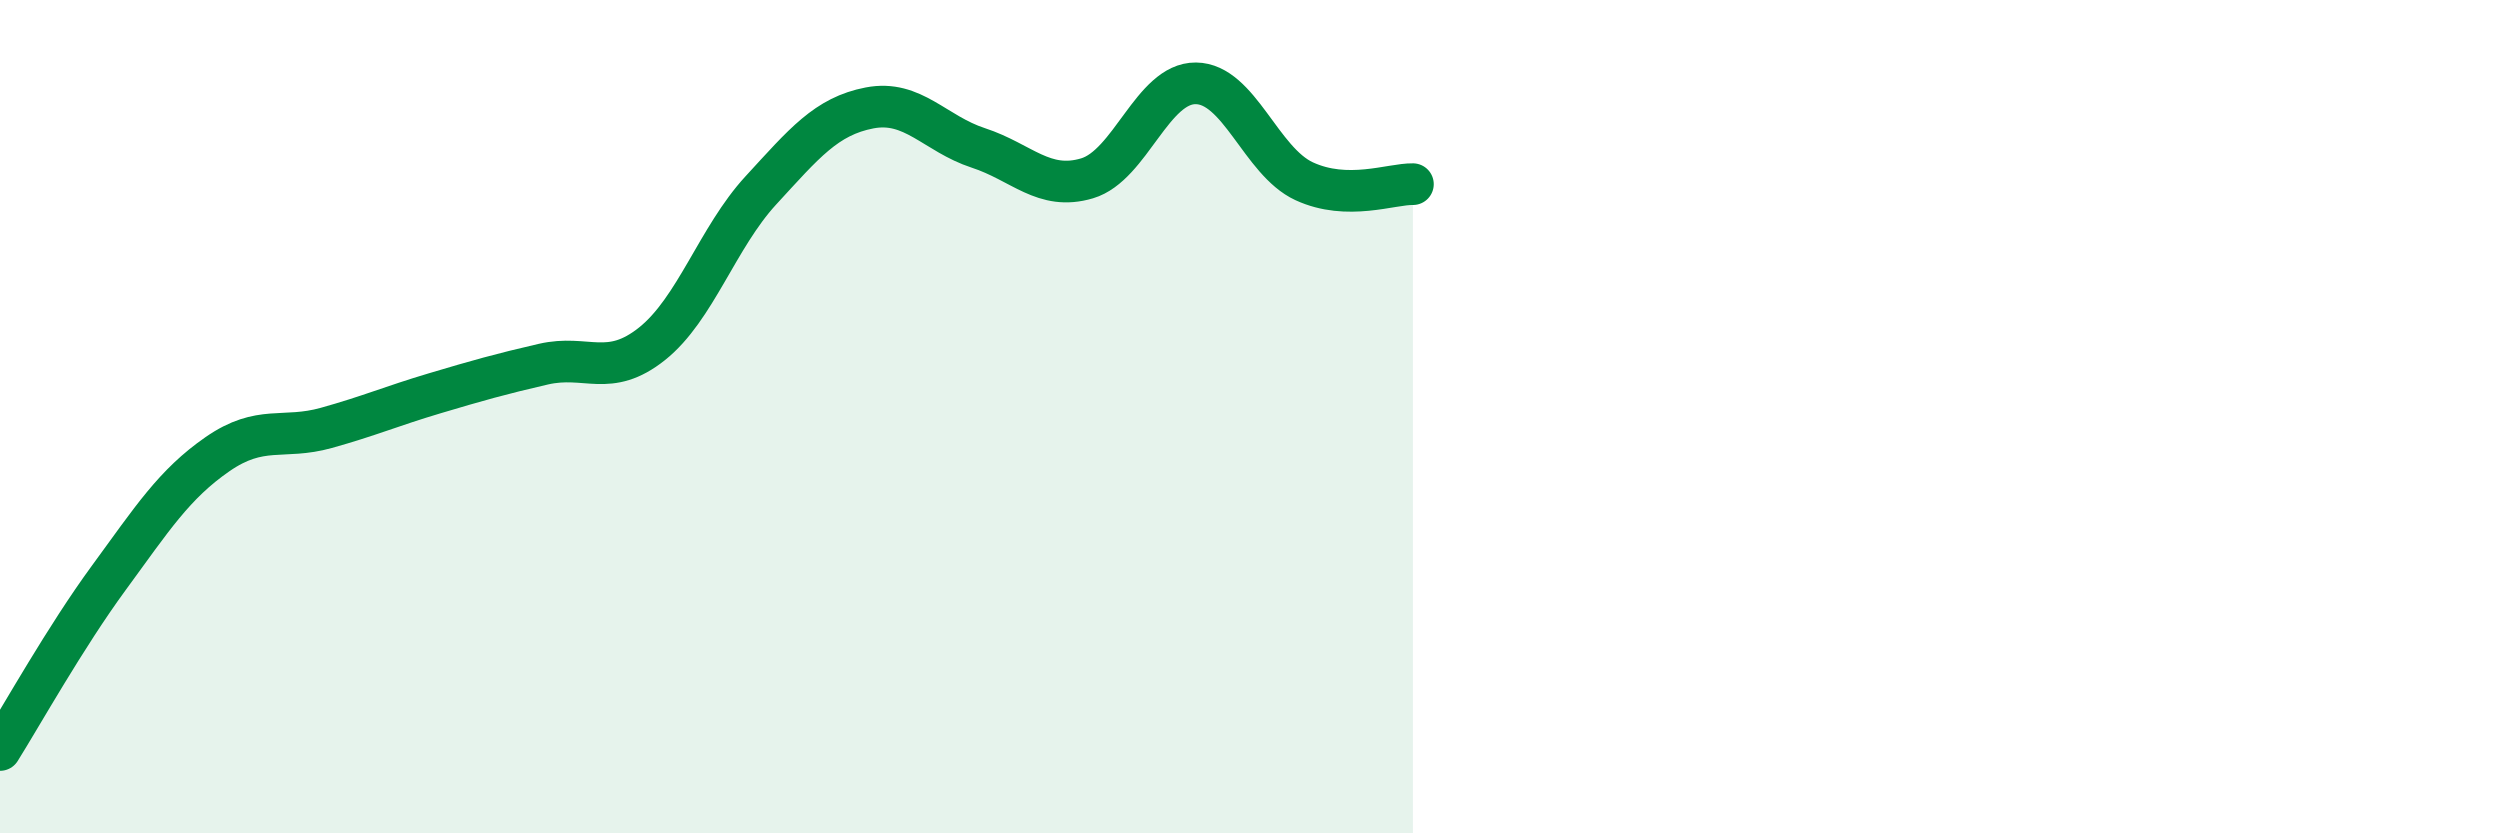 
    <svg width="60" height="20" viewBox="0 0 60 20" xmlns="http://www.w3.org/2000/svg">
      <path
        d="M 0,18 C 0.52,17.17 1.57,15.29 2.61,13.87 C 3.65,12.45 4.18,11.62 5.22,10.9 C 6.26,10.18 6.79,10.56 7.83,10.27 C 8.87,9.98 9.39,9.75 10.43,9.44 C 11.47,9.13 12,8.98 13.04,8.74 C 14.08,8.5 14.61,9.08 15.65,8.25 C 16.69,7.42 17.22,5.7 18.26,4.57 C 19.3,3.44 19.83,2.79 20.87,2.59 C 21.91,2.39 22.44,3.21 23.48,3.55 C 24.52,3.89 25.05,4.59 26.09,4.28 C 27.13,3.97 27.66,1.99 28.7,2 C 29.74,2.01 30.26,3.87 31.3,4.35 C 32.34,4.83 33.39,4.41 33.91,4.42L33.91 20L0 20Z"
        fill="#008740"
        opacity="0.1"
        stroke-linecap="round"
        stroke-linejoin="round"
      />
      <path
        d="M 0,18 C 0.52,17.17 1.57,15.29 2.61,13.87 C 3.65,12.45 4.18,11.62 5.22,10.9 C 6.26,10.18 6.79,10.56 7.83,10.27 C 8.87,9.98 9.39,9.75 10.43,9.44 C 11.47,9.13 12,8.98 13.04,8.74 C 14.08,8.5 14.61,9.08 15.65,8.25 C 16.69,7.42 17.22,5.7 18.26,4.57 C 19.3,3.44 19.83,2.79 20.87,2.59 C 21.91,2.39 22.44,3.21 23.48,3.55 C 24.52,3.89 25.05,4.59 26.09,4.28 C 27.13,3.97 27.66,1.99 28.7,2 C 29.74,2.01 30.26,3.87 31.3,4.35 C 32.34,4.83 33.39,4.41 33.91,4.42"
        stroke="#008740"
        stroke-width="1"
        fill="none"
        stroke-linecap="round"
        stroke-linejoin="round"
      />
    </svg>
  